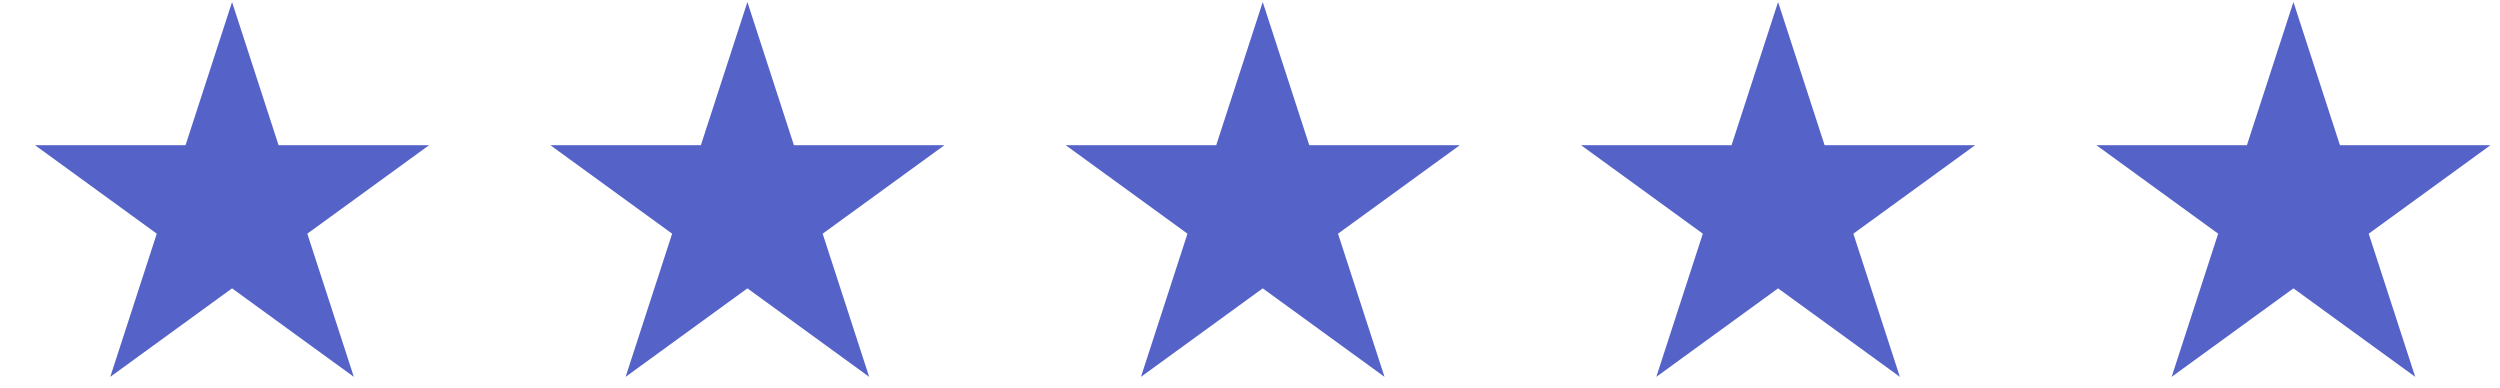 <svg width="129" height="20" viewBox="0 0 129 20" fill="none" xmlns="http://www.w3.org/2000/svg">
<path d="M11.974 0.105L14.374 7.492H22.141L15.857 12.058L18.258 19.445L11.974 14.879L5.69 19.445L8.09 12.058L1.807 7.492H9.574L11.974 0.105Z" fill="#5562C8"/>
<path d="M38.566 0.105L40.966 7.492H48.733L42.449 12.058L44.849 19.445L38.566 14.879L32.282 19.445L34.682 12.058L28.398 7.492H36.165L38.566 0.105Z" fill="#5562C8"/>
<path d="M65.157 0.105L67.558 7.492H75.325L69.041 12.058L71.441 19.445L65.157 14.879L58.874 19.445L61.274 12.058L54.99 7.492H62.757L65.157 0.105Z" fill="#5562C8"/>
<path d="M91.749 0.105L94.149 7.492H101.916L95.633 12.058L98.033 19.445L91.749 14.879L85.466 19.445L87.866 12.058L81.582 7.492H89.349L91.749 0.105Z" fill="#5562C8"/>
<path d="M118.341 0.105L120.741 7.492H128.508L122.225 12.058L124.625 19.445L118.341 14.879L112.057 19.445L114.457 12.058L108.174 7.492H115.941L118.341 0.105Z" fill="#5562C8"/>
</svg>
